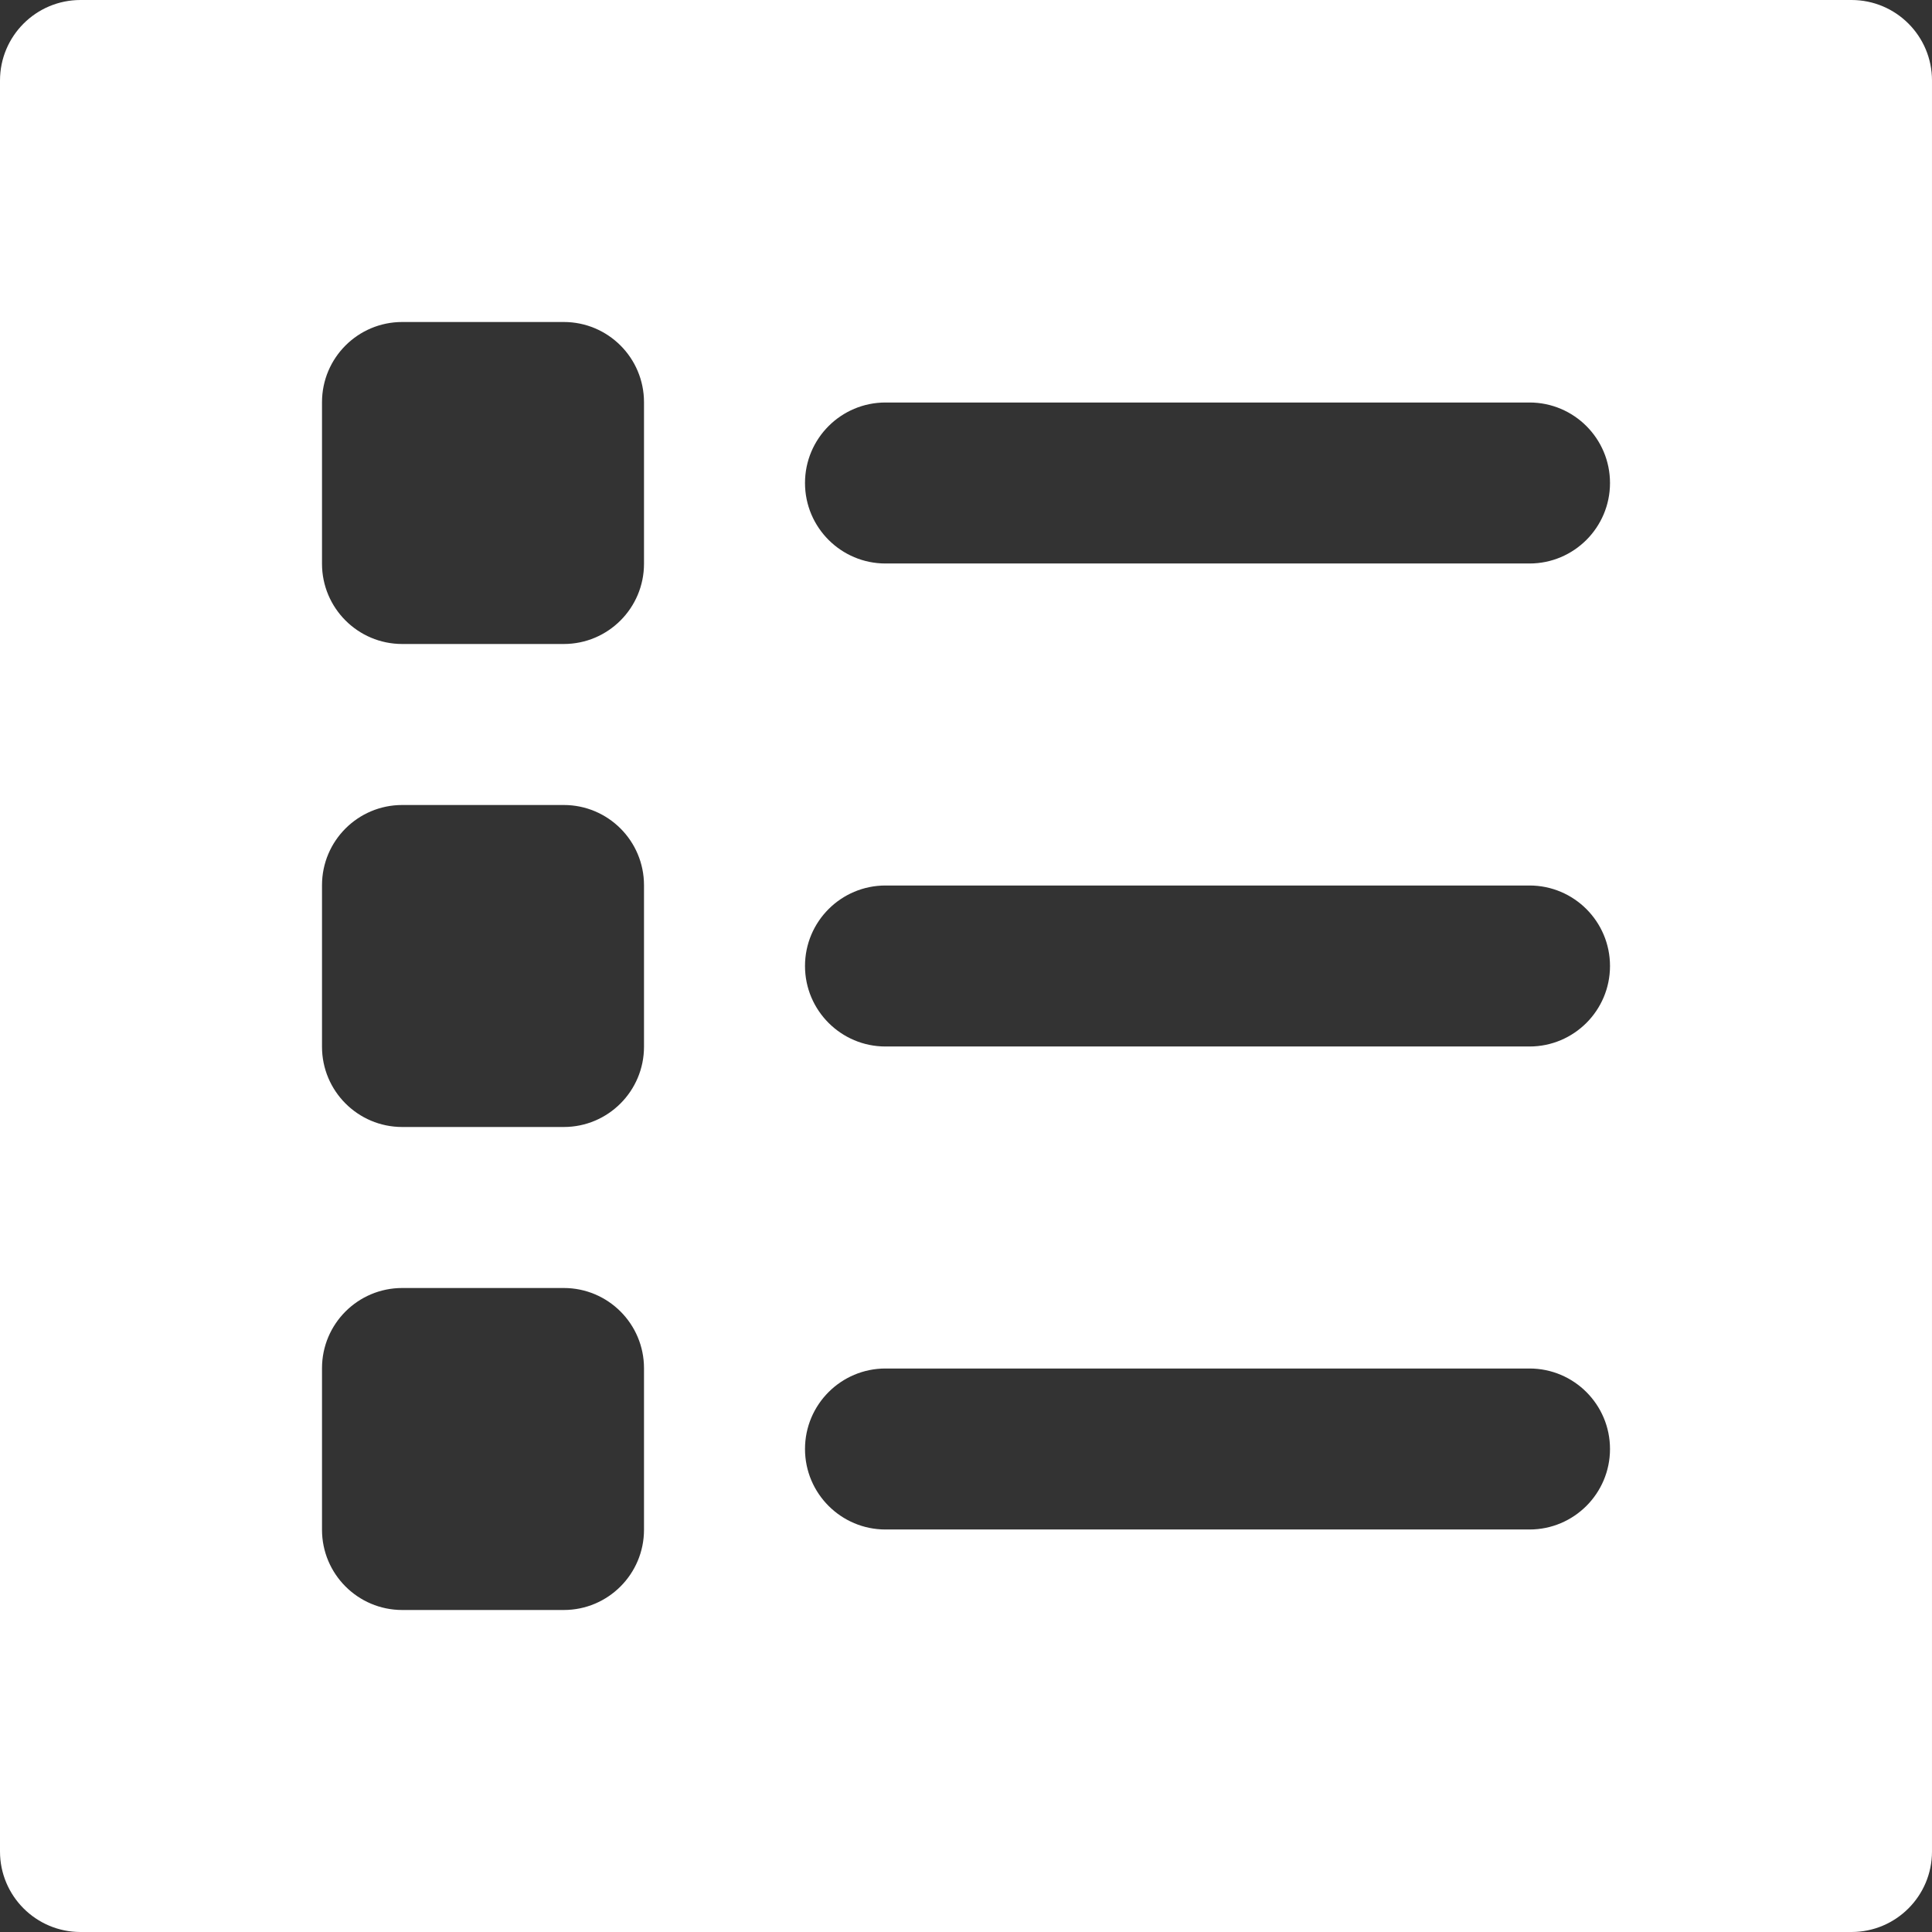 <?xml version="1.0" encoding="iso-8859-1"?>
<!-- Generator: Adobe Illustrator 19.0.0, SVG Export Plug-In . SVG Version: 6.00 Build 0)  -->
<svg version="1.1" id="Layer_1" xmlns="http://www.w3.org/2000/svg" xmlns:xlink="http://www.w3.org/1999/xlink" x="0px" y="0px"
	 viewBox="0 0 512 512" style="enable-background:new 0 0 512 512;" xml:space="preserve">
<rect x="0" y="0" width="512" height="512" fill="#333333" stroke="none"/>
<g>
	<g>
		<path fill="#FFFFFF" d="M490.667,0H21.333C9.557,0,0,9.557,0,21.333v469.333C0,502.443,9.557,512,21.333,512h469.333
			c11.797,0,21.333-9.557,21.333-21.333V21.333C512,9.557,502.464,0,490.667,0z M170.667,405.397
			c0,11.733-9.515,21.269-21.269,21.269h-42.795c-11.755,0-21.269-9.536-21.269-21.269v-42.795c0-11.755,9.515-21.269,21.269-21.269
			h42.795c11.755,0,21.269,9.515,21.269,21.269V405.397z M170.667,277.397c0,11.733-9.515,21.269-21.269,21.269h-42.795
			c-11.755,0-21.269-9.536-21.269-21.269v-42.795c0-11.755,9.515-21.269,21.269-21.269h42.795c11.755,0,21.269,9.515,21.269,21.269
			V277.397z M170.667,149.397c0,11.733-9.515,21.269-21.269,21.269h-42.795c-11.755,0-21.269-9.536-21.269-21.269v-42.795
			c0-11.755,9.515-21.269,21.269-21.269h42.795c11.755,0,21.269,9.515,21.269,21.269V149.397z M405.333,405.333H234.667
			c-11.776,0-21.333-9.557-21.333-21.333s9.557-21.333,21.333-21.333h170.667c11.776,0,21.333,9.557,21.333,21.333
			S417.109,405.333,405.333,405.333z M405.333,277.333H234.667c-11.776,0-21.333-9.557-21.333-21.333s9.557-21.333,21.333-21.333
			h170.667c11.776,0,21.333,9.557,21.333,21.333S417.109,277.333,405.333,277.333z M405.333,149.333H234.667
			c-11.776,0-21.333-9.557-21.333-21.333s9.557-21.333,21.333-21.333h170.667c11.776,0,21.333,9.557,21.333,21.333
			S417.109,149.333,405.333,149.333z"/>
	</g>
</g>
<g>
</g>
<g>
</g>
<g>
</g>
<g>
</g>
<g>
</g>
<g>
</g>
<g>
</g>
<g>
</g>
<g>
</g>
<g>
</g>
<g>
</g>
<g>
</g>
<g>
</g>
<g>
</g>
<g>
</g>
</svg>
